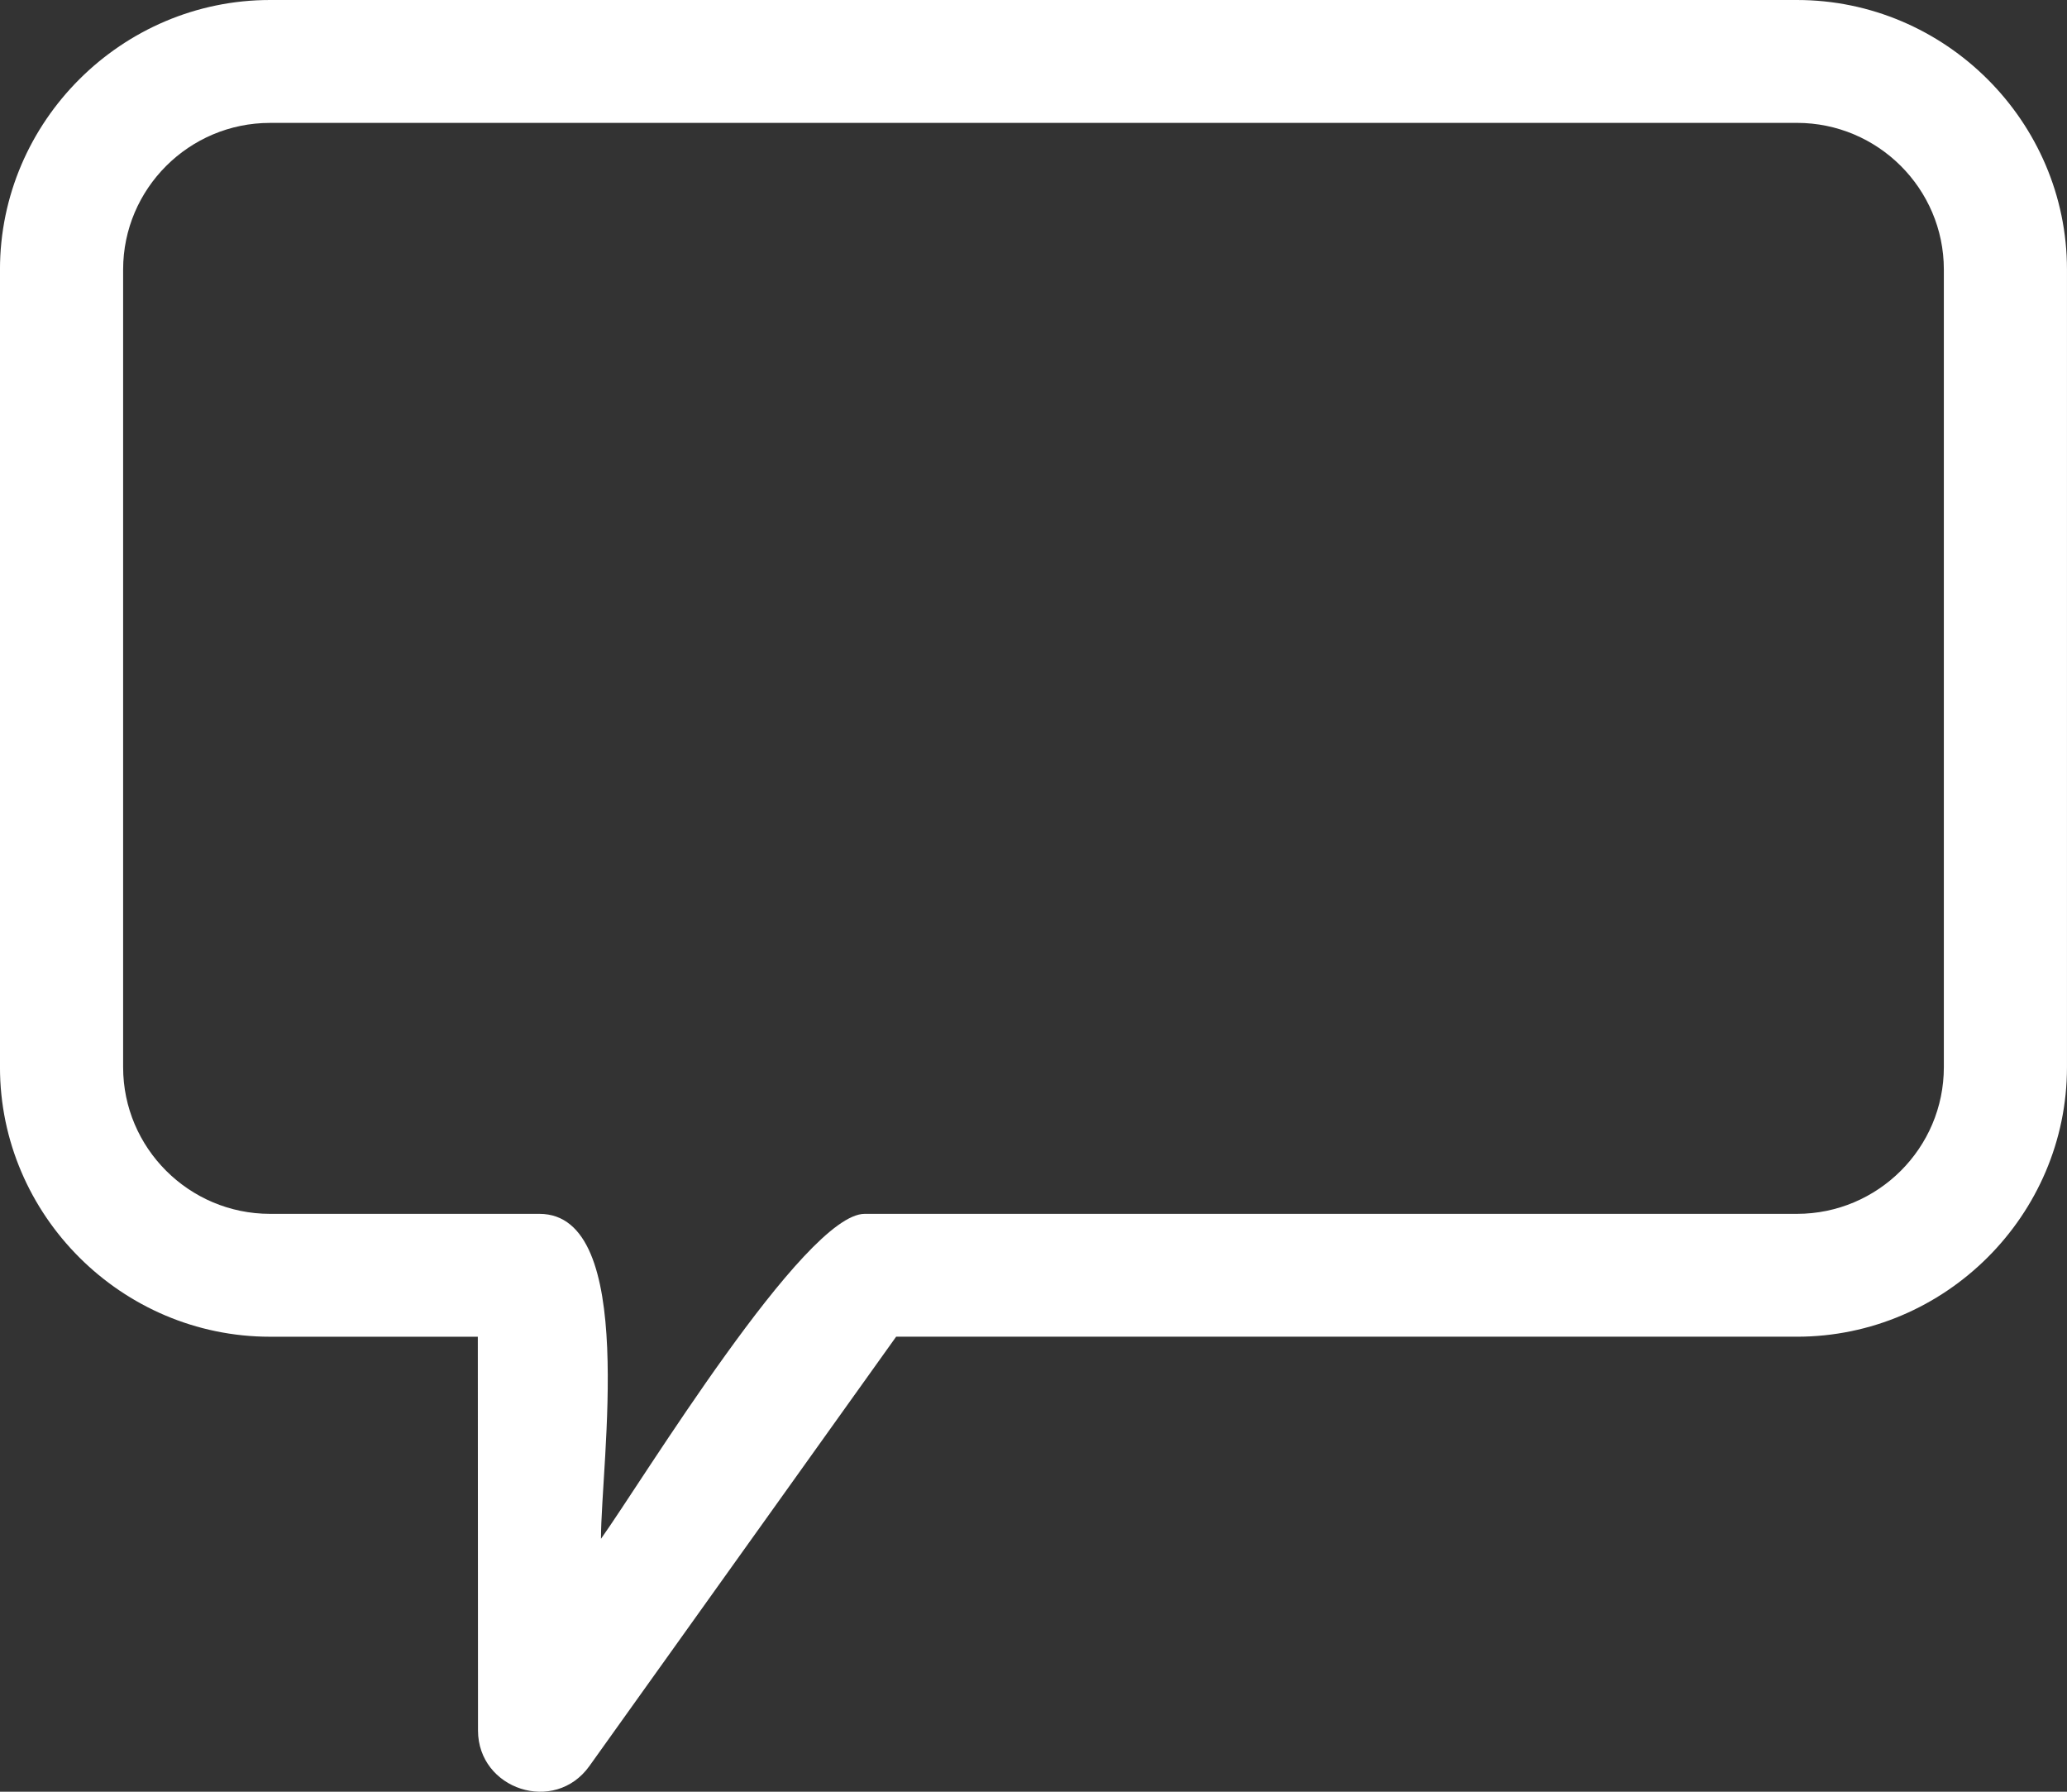 <?xml version="1.0" encoding="utf-8"?>
<!-- Generator: Adobe Illustrator 16.0.0, SVG Export Plug-In . SVG Version: 6.00 Build 0)  -->
<!DOCTYPE svg PUBLIC "-//W3C//DTD SVG 1.1//EN" "http://www.w3.org/Graphics/SVG/1.1/DTD/svg11.dtd">
<svg version="1.1" id="Layer_1" xmlns="http://www.w3.org/2000/svg" xmlns:xlink="http://www.w3.org/1999/xlink" x="0px" y="0px"
	 width="89.996px" height="77.997px" viewBox="7.507 -5.502 89.996 77.997" enable-background="new 7.507 -5.502 89.996 77.997"
	 xml:space="preserve">
<rect x="7.507" y="-5.502" width="89.996" height="77.997" fill="#333333" stroke="none"/>
<path fill="#FFFFFF" d="M19.265-5.502h66.479c6.458,0,11.758,5.289,11.758,11.732v34.725c0,6.443-5.3,11.732-11.758,11.732h-39.22
	L33.17,71.375c-1.514,2.122-4.847,1.019-4.851-1.546l-0.008-17.141h-9.047c-6.458,0-11.758-5.289-11.758-11.732V6.23
	C7.507-0.213,12.806-5.502,19.265-5.502L19.265-5.502z M85.744-0.152H19.265c-3.526,0-6.397,2.864-6.397,6.383v34.725
	c0,3.519,2.871,6.383,6.397,6.383h11.728c4.292,0,2.68,10.811,2.68,14.146c1.781-2.492,8.862-14.146,11.48-14.146h40.592
	c3.525,0,6.396-2.864,6.396-6.383V6.23c0-3.519-2.871-6.383-6.396-6.383H85.744z"/>
</svg>

